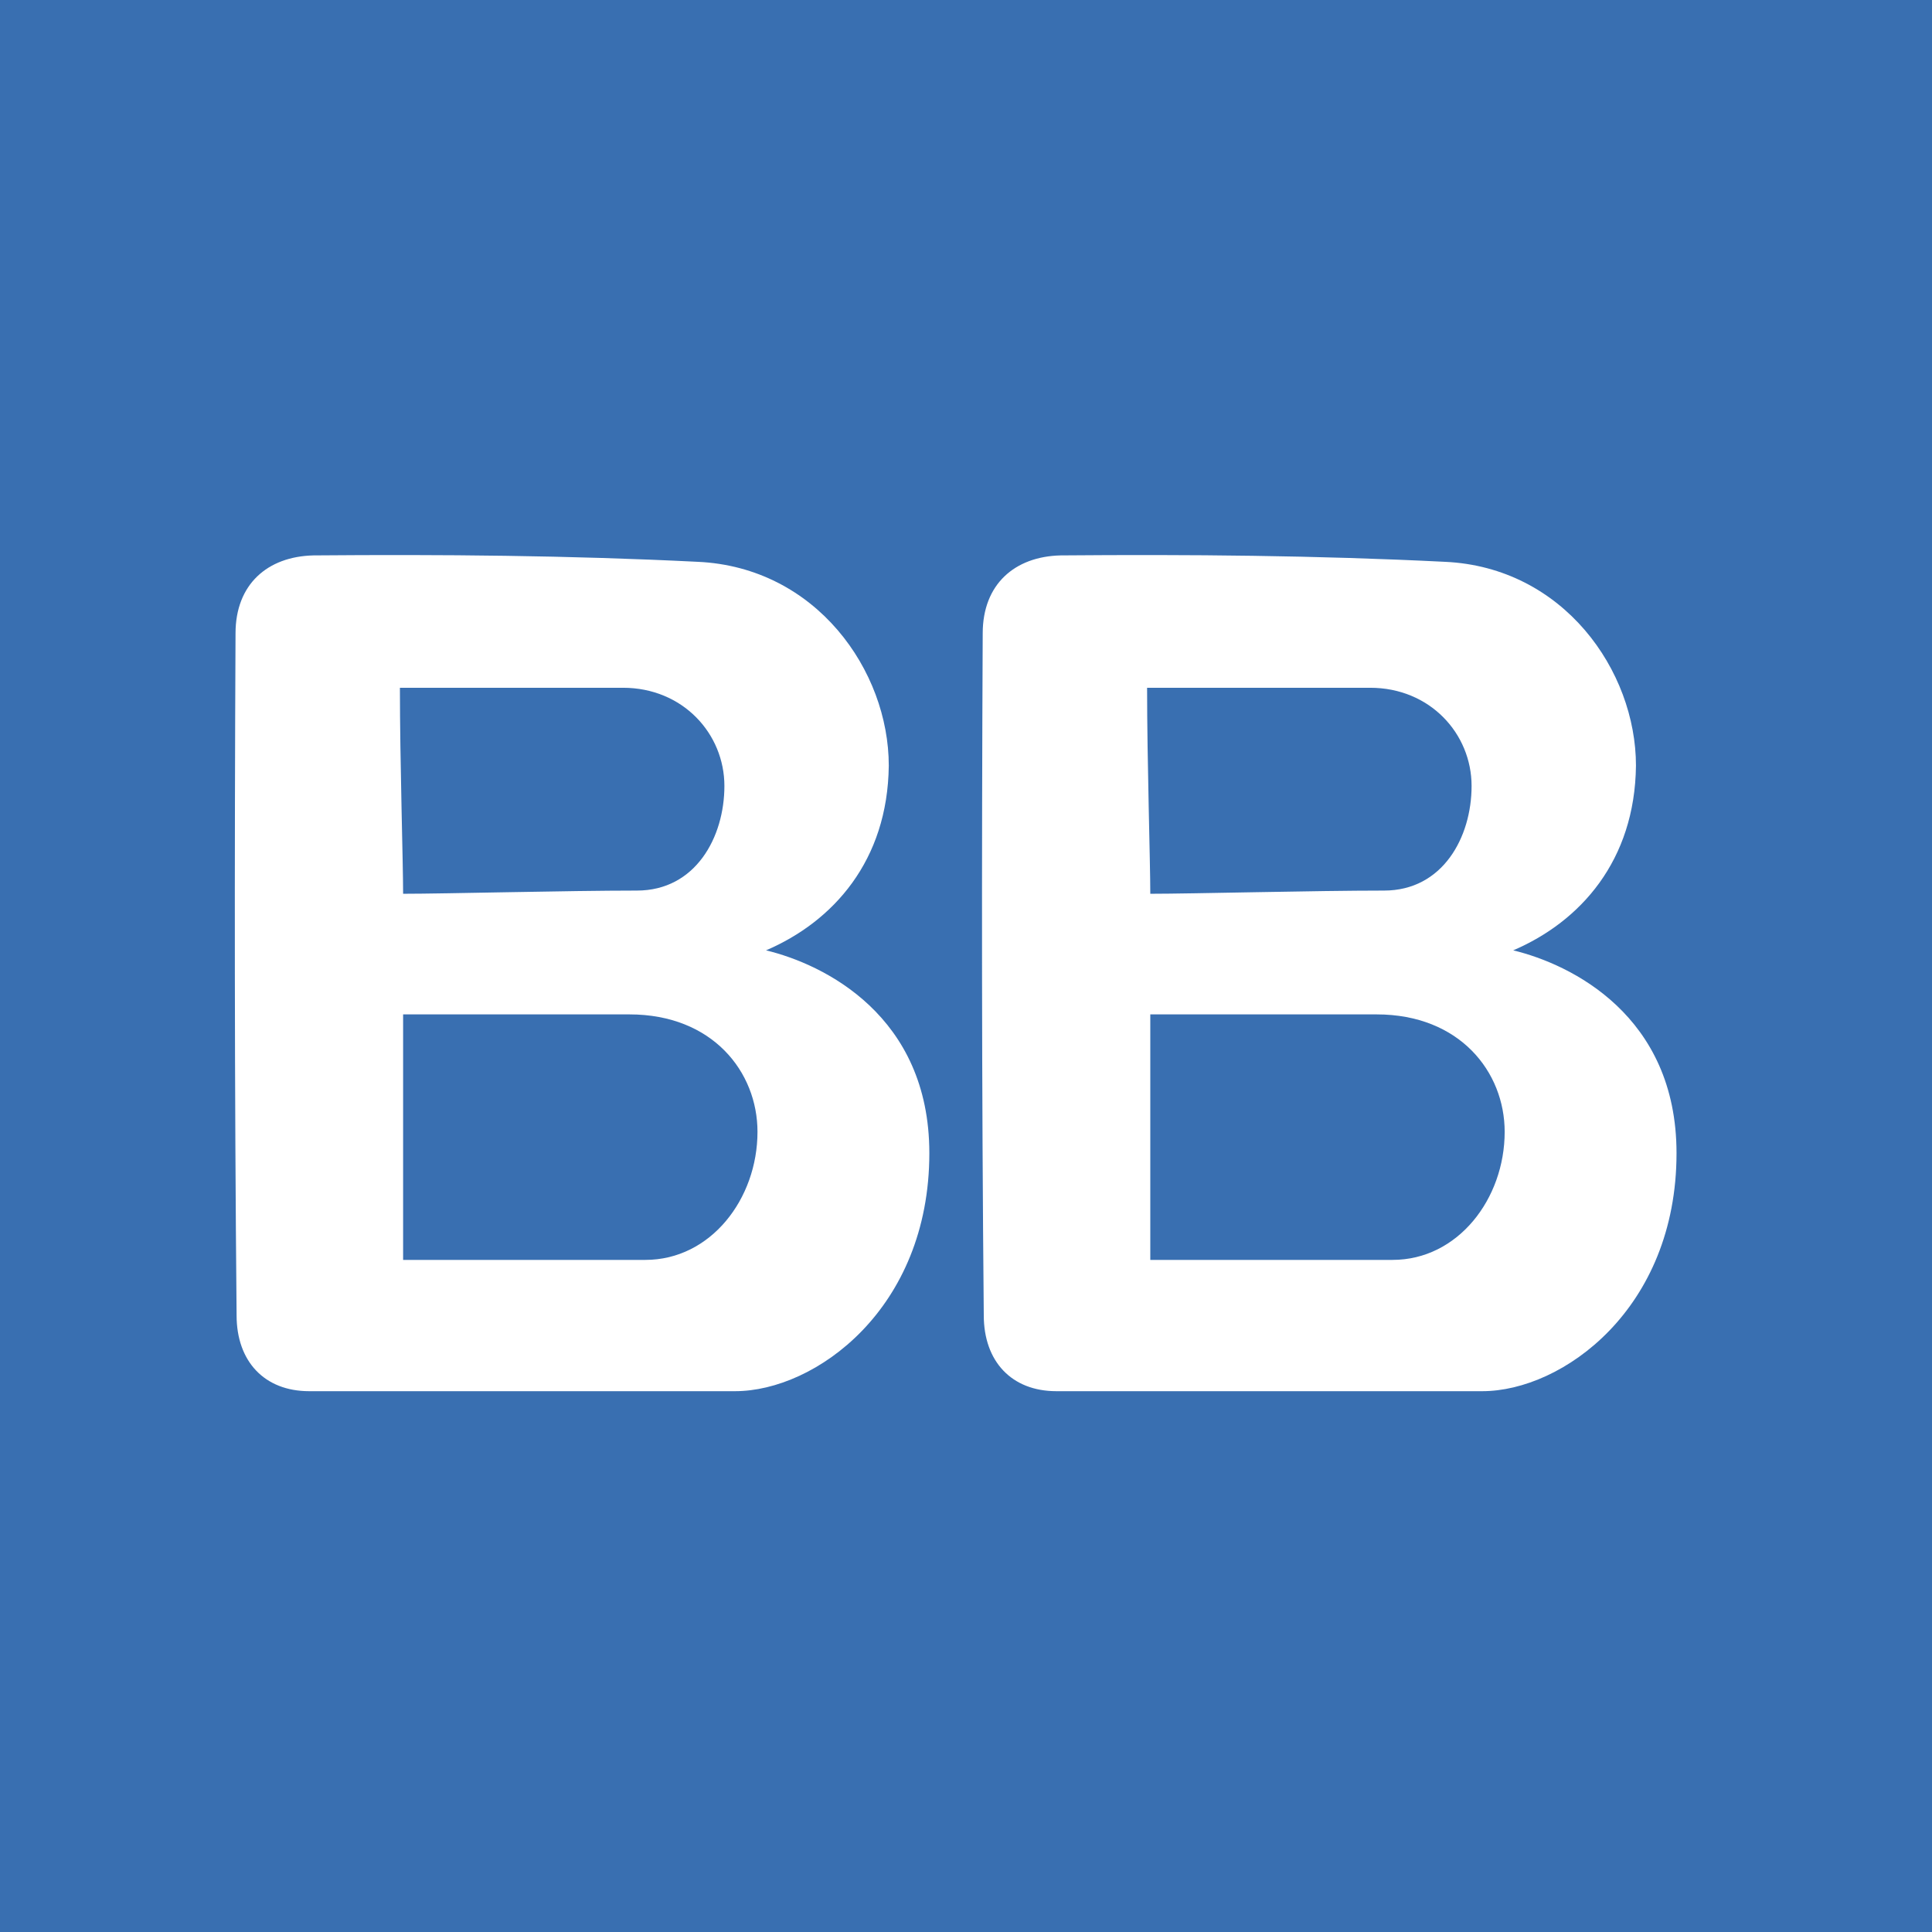 <svg width="982" height="982" viewBox="0 0 982 982" fill="none" xmlns="http://www.w3.org/2000/svg">
<rect width="982" height="982" fill="#396FB1"/>
<path d="M389.358 483.045C418.656 490.098 472.367 516.14 472.367 586.128C472.367 665.339 414.315 707.114 373.625 707.114C299.839 707.114 229.309 707.114 157.151 707.114C134.364 707.114 120.258 691.923 120.258 668.594C119.173 553.033 119.173 437.471 119.715 321.91C119.715 296.953 135.991 282.847 159.321 282.304C224.426 281.762 289.531 282.304 354.636 285.56C414.858 288.272 451.751 340.899 451.751 389.185C451.208 437.471 423.538 468.396 389.358 483.045ZM204.894 640.382C251.553 640.382 283.02 640.382 328.051 640.382C361.146 640.382 385.018 609.457 385.018 575.277C385.018 544.894 362.231 515.597 319.913 515.597C272.169 515.597 251.553 515.597 204.894 515.597C204.894 560.628 204.894 594.808 204.894 640.382ZM203.267 349.58C203.267 387.015 204.894 438.014 204.894 454.29C226.596 454.29 288.446 452.662 323.711 452.662C353.551 452.662 368.199 425.535 368.199 399.493C368.199 372.909 347.04 349.58 316.658 349.58C278.68 349.58 246.127 349.58 203.267 349.58Z" fill="white"/>
<path d="M769.138 483.045C798.435 490.098 852.146 516.14 852.146 586.128C852.146 665.339 794.095 707.114 753.404 707.114C679.618 707.114 609.088 707.114 536.93 707.114C514.143 707.114 500.037 691.923 500.037 668.594C498.952 553.033 498.952 437.471 499.495 321.91C499.495 296.953 515.771 282.847 539.1 282.304C604.205 281.762 669.31 282.304 734.415 285.56C794.637 288.272 831.53 340.899 831.53 389.185C830.987 437.471 803.318 468.396 769.138 483.045ZM584.674 640.382C631.332 640.382 662.8 640.382 707.83 640.382C740.925 640.382 764.797 609.457 764.797 575.277C764.797 544.894 742.011 515.597 699.692 515.597C651.949 515.597 631.332 515.597 584.674 515.597C584.674 560.628 584.674 594.808 584.674 640.382ZM583.046 349.58C583.046 387.015 584.674 438.014 584.674 454.29C606.375 454.29 668.225 452.662 703.49 452.662C733.33 452.662 747.979 425.535 747.979 399.493C747.979 372.909 726.819 349.58 696.437 349.58C658.459 349.58 625.907 349.58 583.046 349.58Z" fill="white"/>
</svg>
